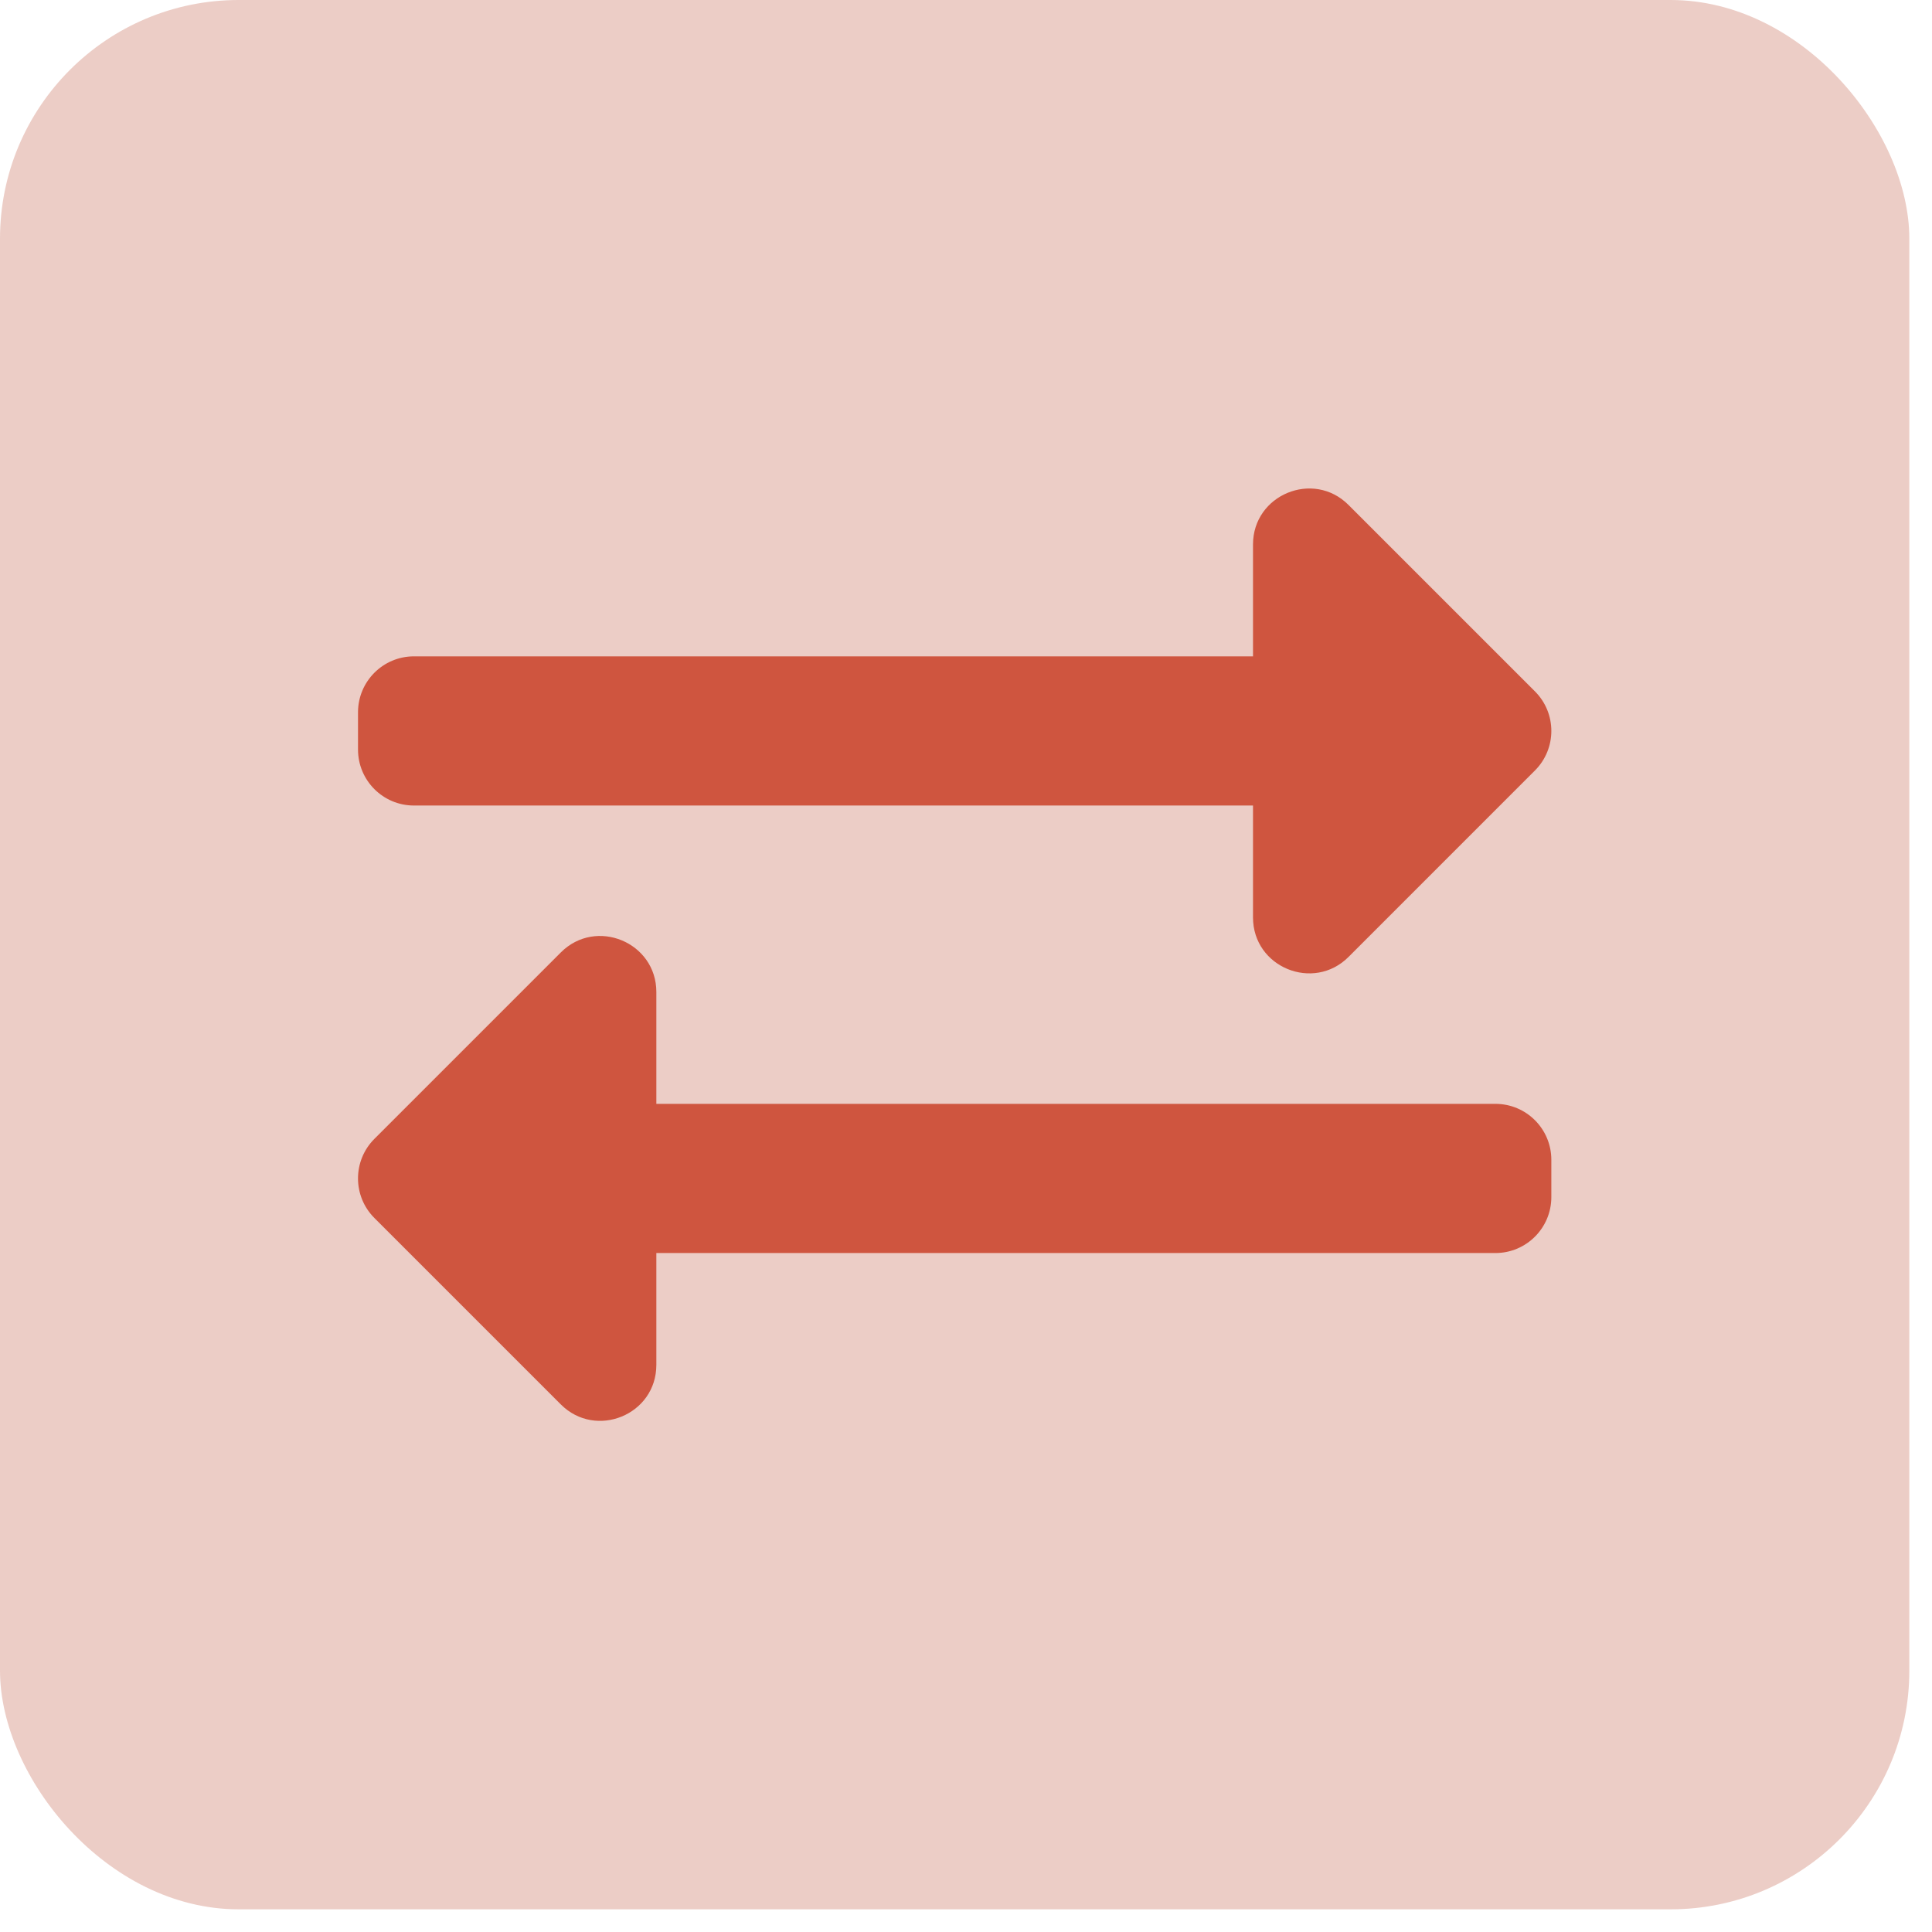 <?xml version="1.0" encoding="UTF-8"?> <svg xmlns="http://www.w3.org/2000/svg" width="65" height="65" viewBox="0 0 65 65" fill="none"><rect width="64.237" height="64.237" rx="8.03" fill="#ECCDC6"></rect><g clip-path="url(#clip0_921_2624)"><path d="M12.045 25.219V23.964C12.045 22.925 12.887 22.082 13.927 22.082H42.156V18.318C42.156 16.643 44.187 15.806 45.369 16.988L51.642 23.261C52.377 23.996 52.377 25.187 51.642 25.922L45.369 32.196C44.192 33.373 42.156 32.547 42.156 30.865V27.101H13.927C12.887 27.101 12.045 26.258 12.045 25.219ZM50.311 37.138H22.082V33.374C22.082 31.703 20.054 30.858 18.869 32.043L12.596 38.316C11.861 39.051 11.861 40.243 12.596 40.978L18.869 47.251C20.048 48.429 22.082 47.601 22.082 45.92V42.157H50.311C51.351 42.157 52.193 41.314 52.193 40.275V39.02C52.193 37.98 51.351 37.138 50.311 37.138Z" fill="#CF553F"></path></g><defs><clipPath id="clip0_921_2624"><rect width="40.148" height="40.148" fill="white" transform="translate(12.045 12.043)"></rect></clipPath></defs></svg> 